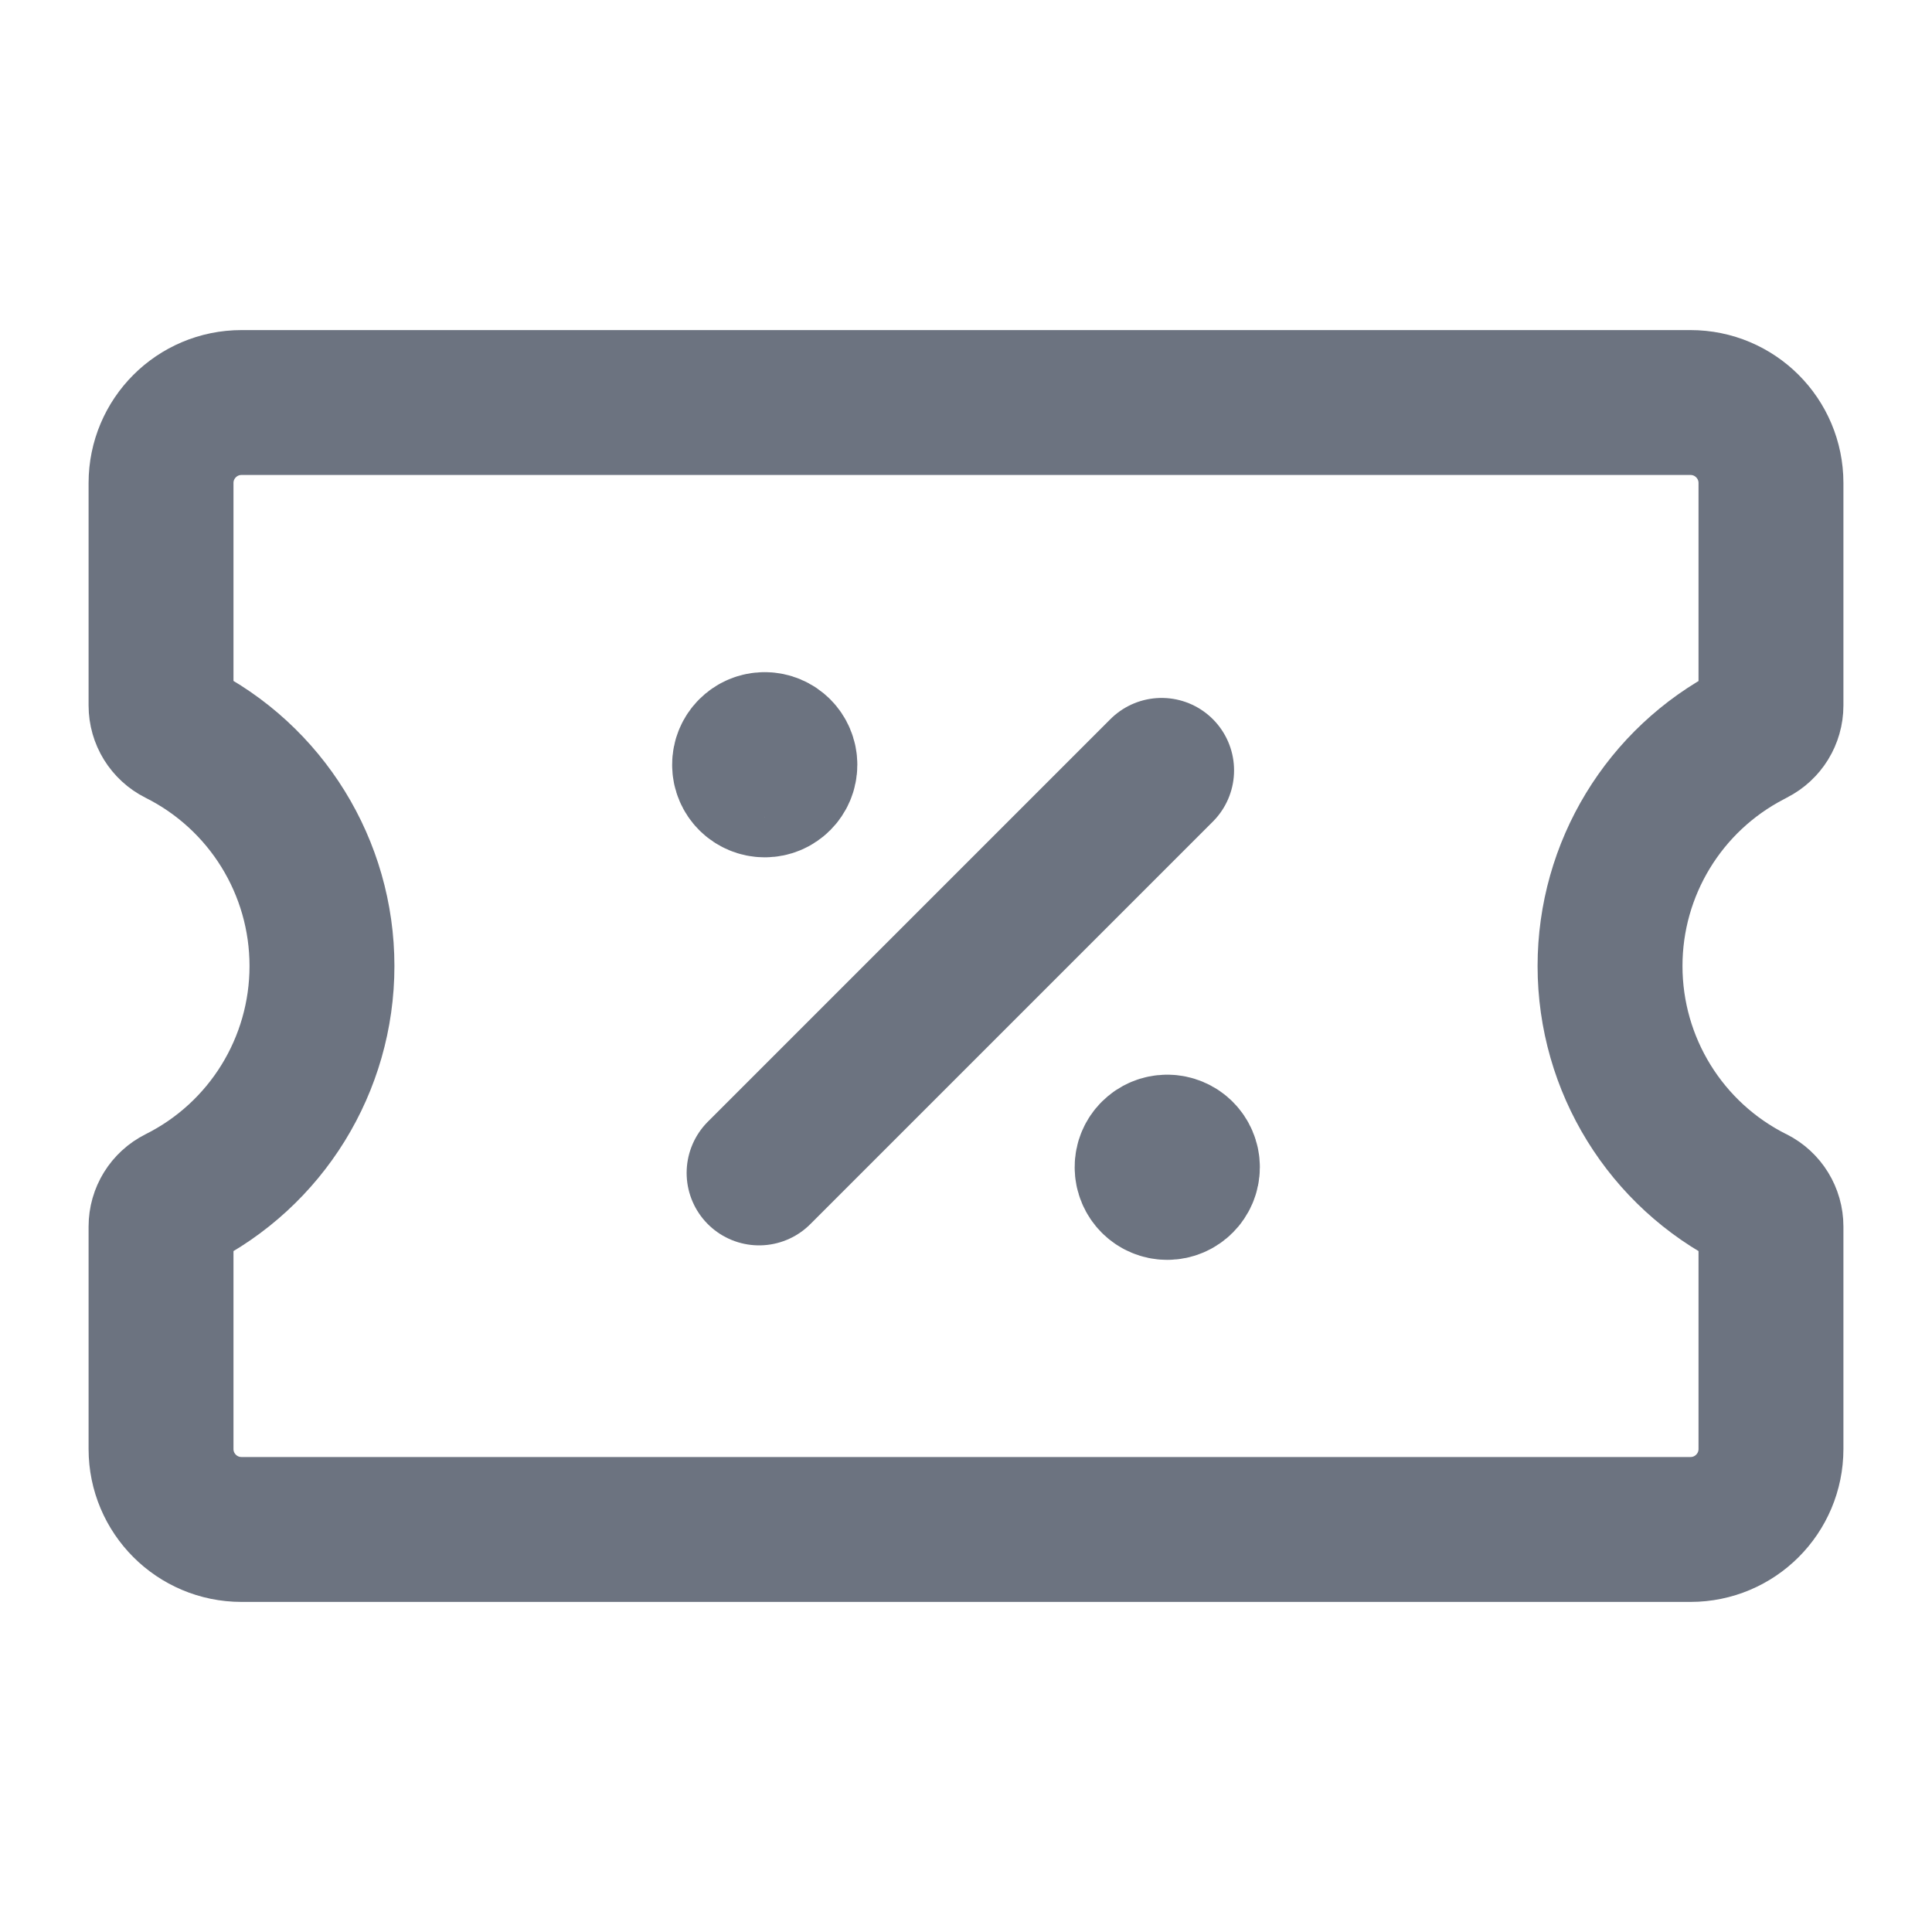 <?xml version="1.0" encoding="UTF-8"?> <svg xmlns="http://www.w3.org/2000/svg" width="20" height="20" viewBox="0 0 20 20" fill="none"><path fill-rule="evenodd" clip-rule="evenodd" d="M18.333 12.697V15C18.333 15.46 17.96 15.833 17.5 15.833H2.5C2.04 15.833 1.667 15.46 1.667 15V12.697C1.667 12.576 1.735 12.466 1.843 12.412V12.412C2.757 11.955 3.333 11.022 3.333 10V10C3.333 8.978 2.756 8.045 1.843 7.588V7.588C1.735 7.534 1.667 7.424 1.667 7.303V5C1.667 4.54 2.04 4.167 2.5 4.167H17.5C17.96 4.167 18.333 4.54 18.333 5V7.303C18.333 7.424 18.265 7.534 18.158 7.588L18.121 7.608C17.228 8.071 16.667 8.993 16.667 10V10C16.667 11.021 17.243 11.955 18.157 12.412H18.158C18.265 12.466 18.333 12.576 18.333 12.697Z" stroke="#6C7380" stroke-width="1.5" stroke-linecap="round" stroke-linejoin="round"></path><path d="M7.858 12.142L12.025 7.975" stroke="#6C7380" stroke-width="1.5" stroke-linecap="round" stroke-linejoin="round"></path><path d="M12.083 11.875C11.968 11.875 11.874 11.968 11.875 12.083C11.875 12.198 11.968 12.292 12.083 12.292C12.198 12.292 12.292 12.198 12.292 12.083C12.292 11.968 12.198 11.875 12.083 11.875" stroke="#6C7380" stroke-width="1.5" stroke-linecap="round" stroke-linejoin="round"></path><path d="M7.916 7.708C7.801 7.708 7.707 7.802 7.708 7.917C7.708 8.032 7.802 8.125 7.917 8.125C8.032 8.125 8.125 8.032 8.125 7.917C8.125 7.802 8.032 7.708 7.916 7.708" stroke="#6C7380" stroke-width="1.5" stroke-linecap="round" stroke-linejoin="round"></path></svg> 